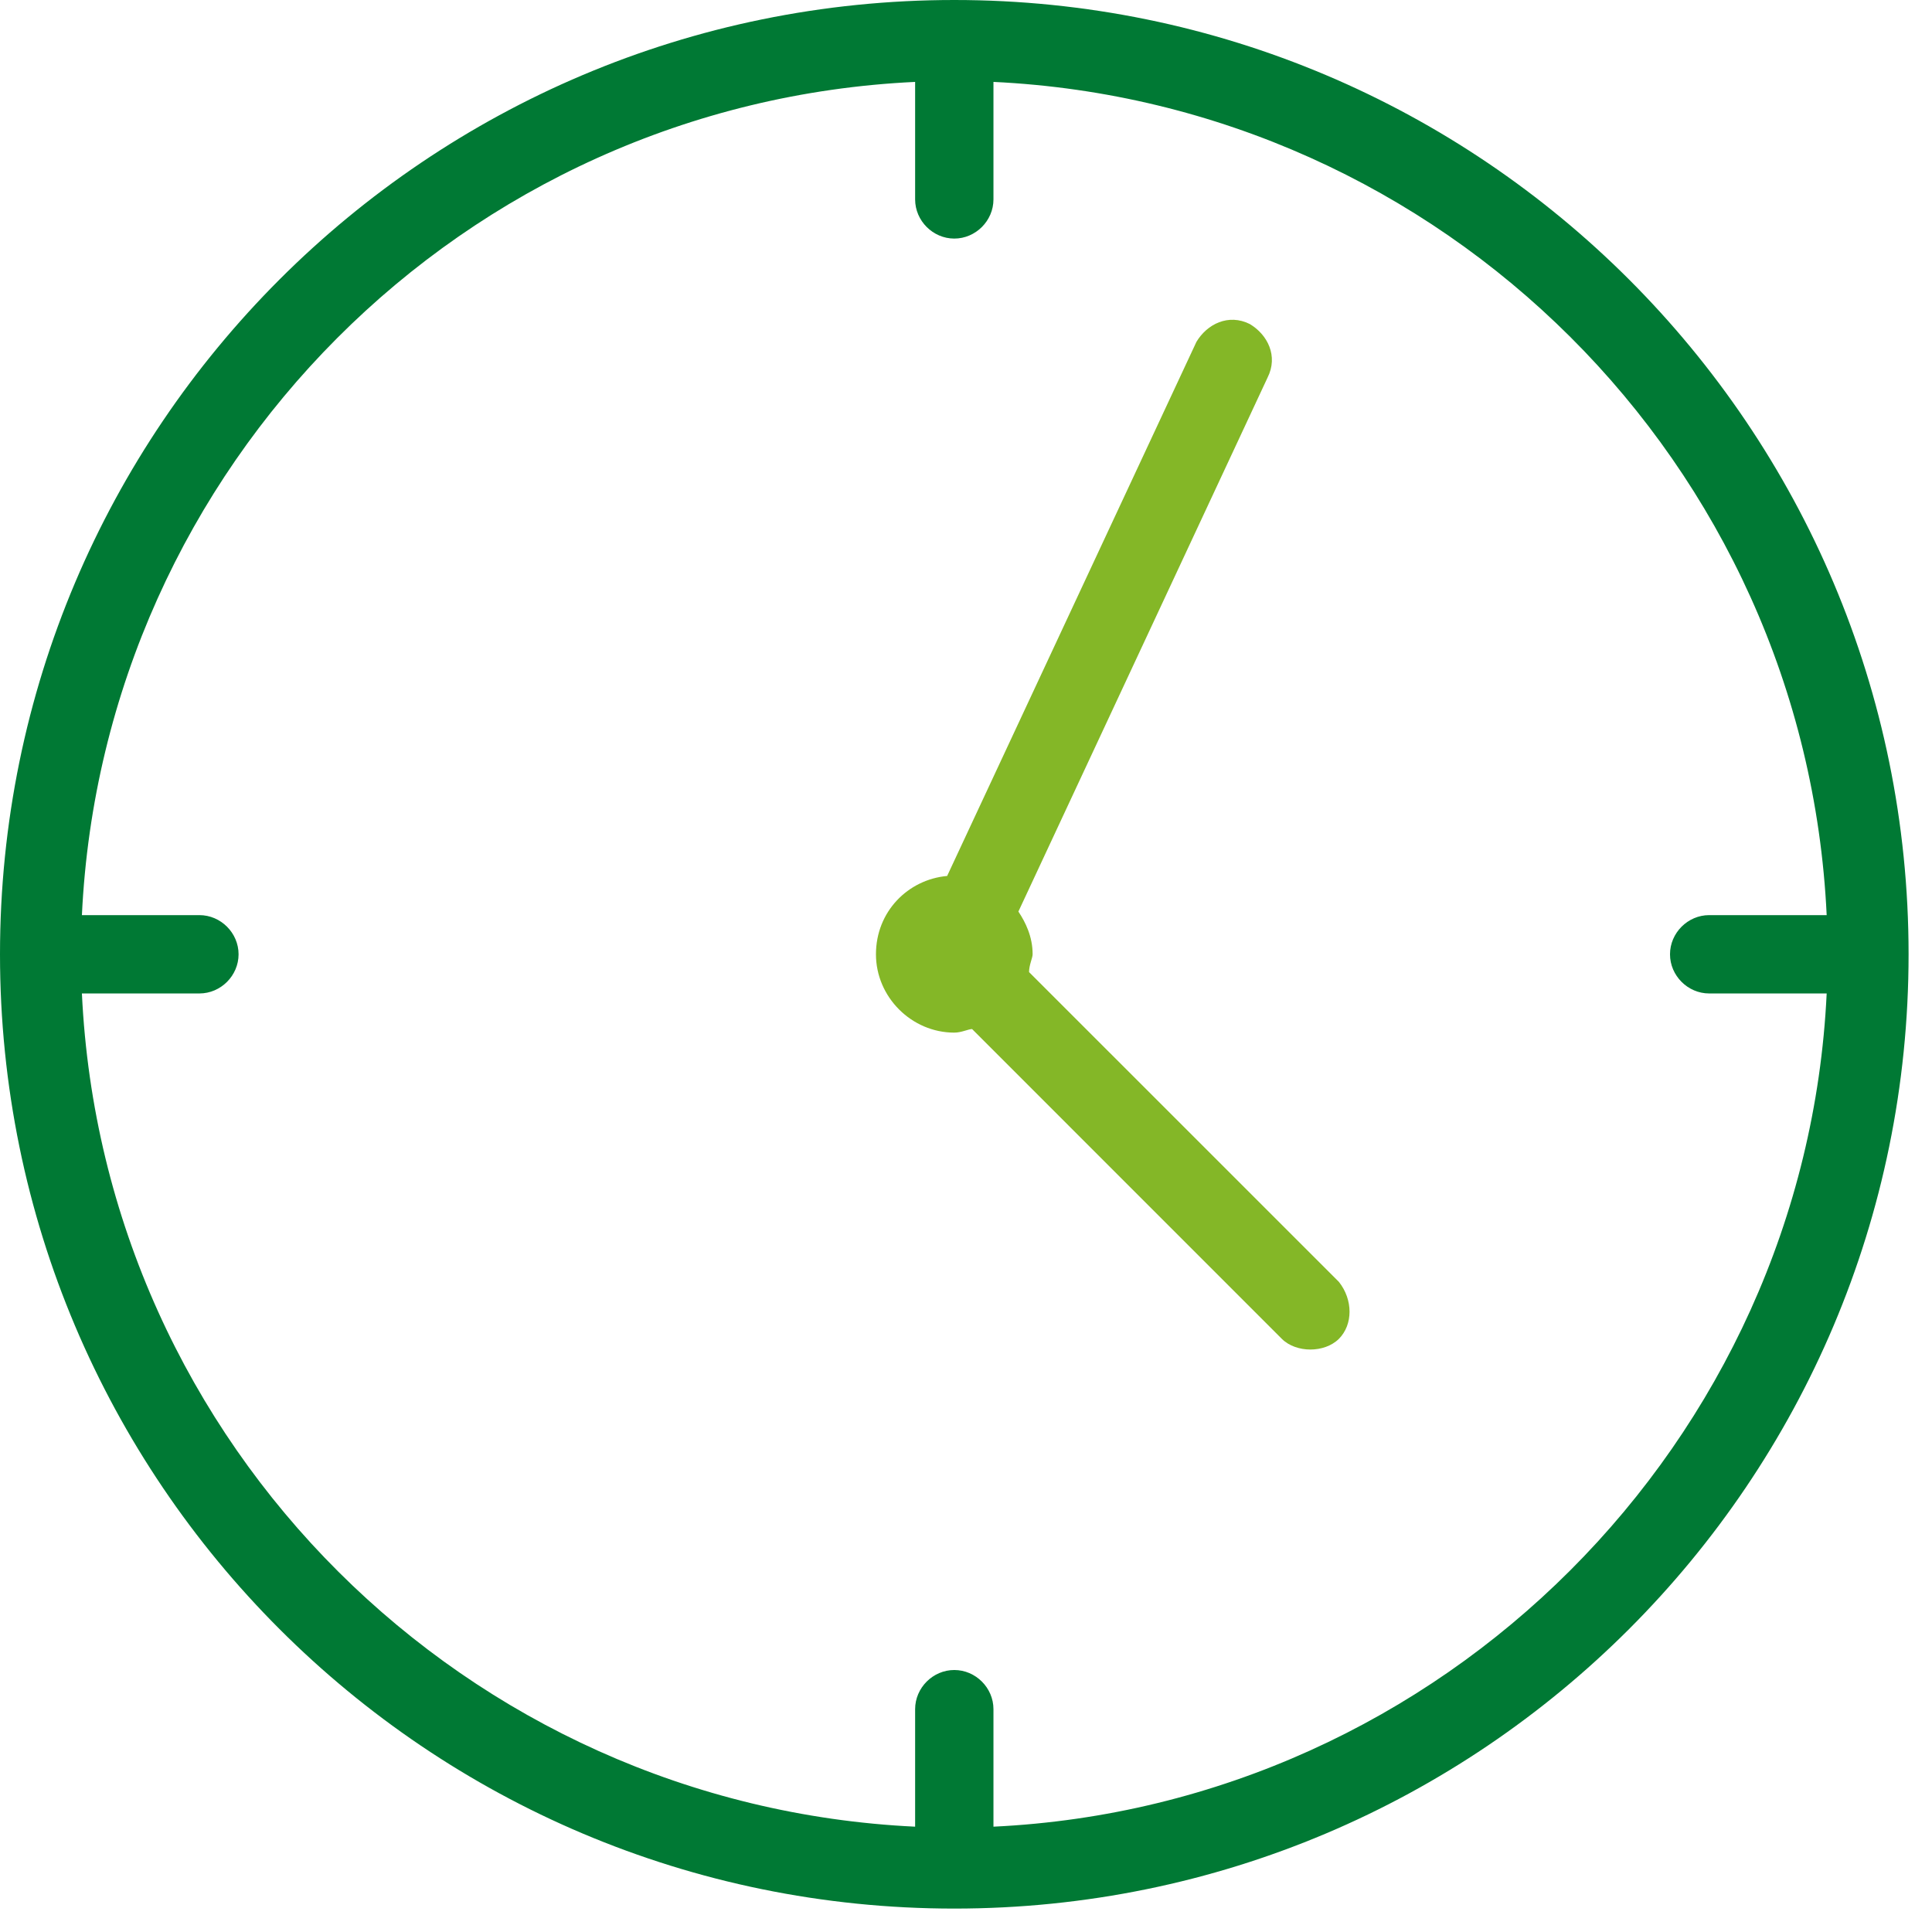 <svg width="33" height="33" viewBox="0 0 33 33" fill="none" xmlns="http://www.w3.org/2000/svg">
<path d="M16.969 31.201V29.194C16.969 28.829 16.665 28.525 16.3 28.525C15.935 28.525 15.631 28.829 15.631 29.194V31.201C7.968 30.836 1.764 24.693 1.399 16.969H3.406C3.771 16.969 4.075 16.665 4.075 16.3C4.075 15.935 3.771 15.631 3.406 15.631H1.399C1.764 7.968 7.907 1.764 15.631 1.399V3.406C15.631 3.771 15.935 4.075 16.3 4.075C16.665 4.075 16.969 3.771 16.969 3.406V1.399C24.633 1.764 30.836 7.907 31.201 15.631H29.194C28.829 15.631 28.525 15.935 28.525 16.3C28.525 16.665 28.829 16.969 29.194 16.969H31.201C30.836 24.633 24.633 30.836 16.969 31.201ZM16.3 0C7.298 0 0 7.298 0 16.3C0 25.302 7.298 32.6 16.3 32.6C25.302 32.6 32.6 25.302 32.6 16.3C32.6 7.298 25.302 0 16.3 0Z" fill="#007934"/>
<path d="M17.577 16.604C17.577 16.483 17.638 16.361 17.638 16.3C17.638 15.996 17.516 15.753 17.395 15.57L21.652 6.447C21.835 6.082 21.652 5.717 21.348 5.535C20.983 5.352 20.618 5.535 20.436 5.839L16.178 14.962C15.509 15.023 14.962 15.57 14.962 16.3C14.962 17.03 15.57 17.638 16.3 17.638C16.422 17.638 16.543 17.577 16.604 17.577L21.895 22.869C22.017 22.99 22.2 23.051 22.382 23.051C22.564 23.051 22.747 22.99 22.869 22.869C23.112 22.625 23.112 22.2 22.869 21.895L17.577 16.604Z" fill="#84B727"/>
</svg>

